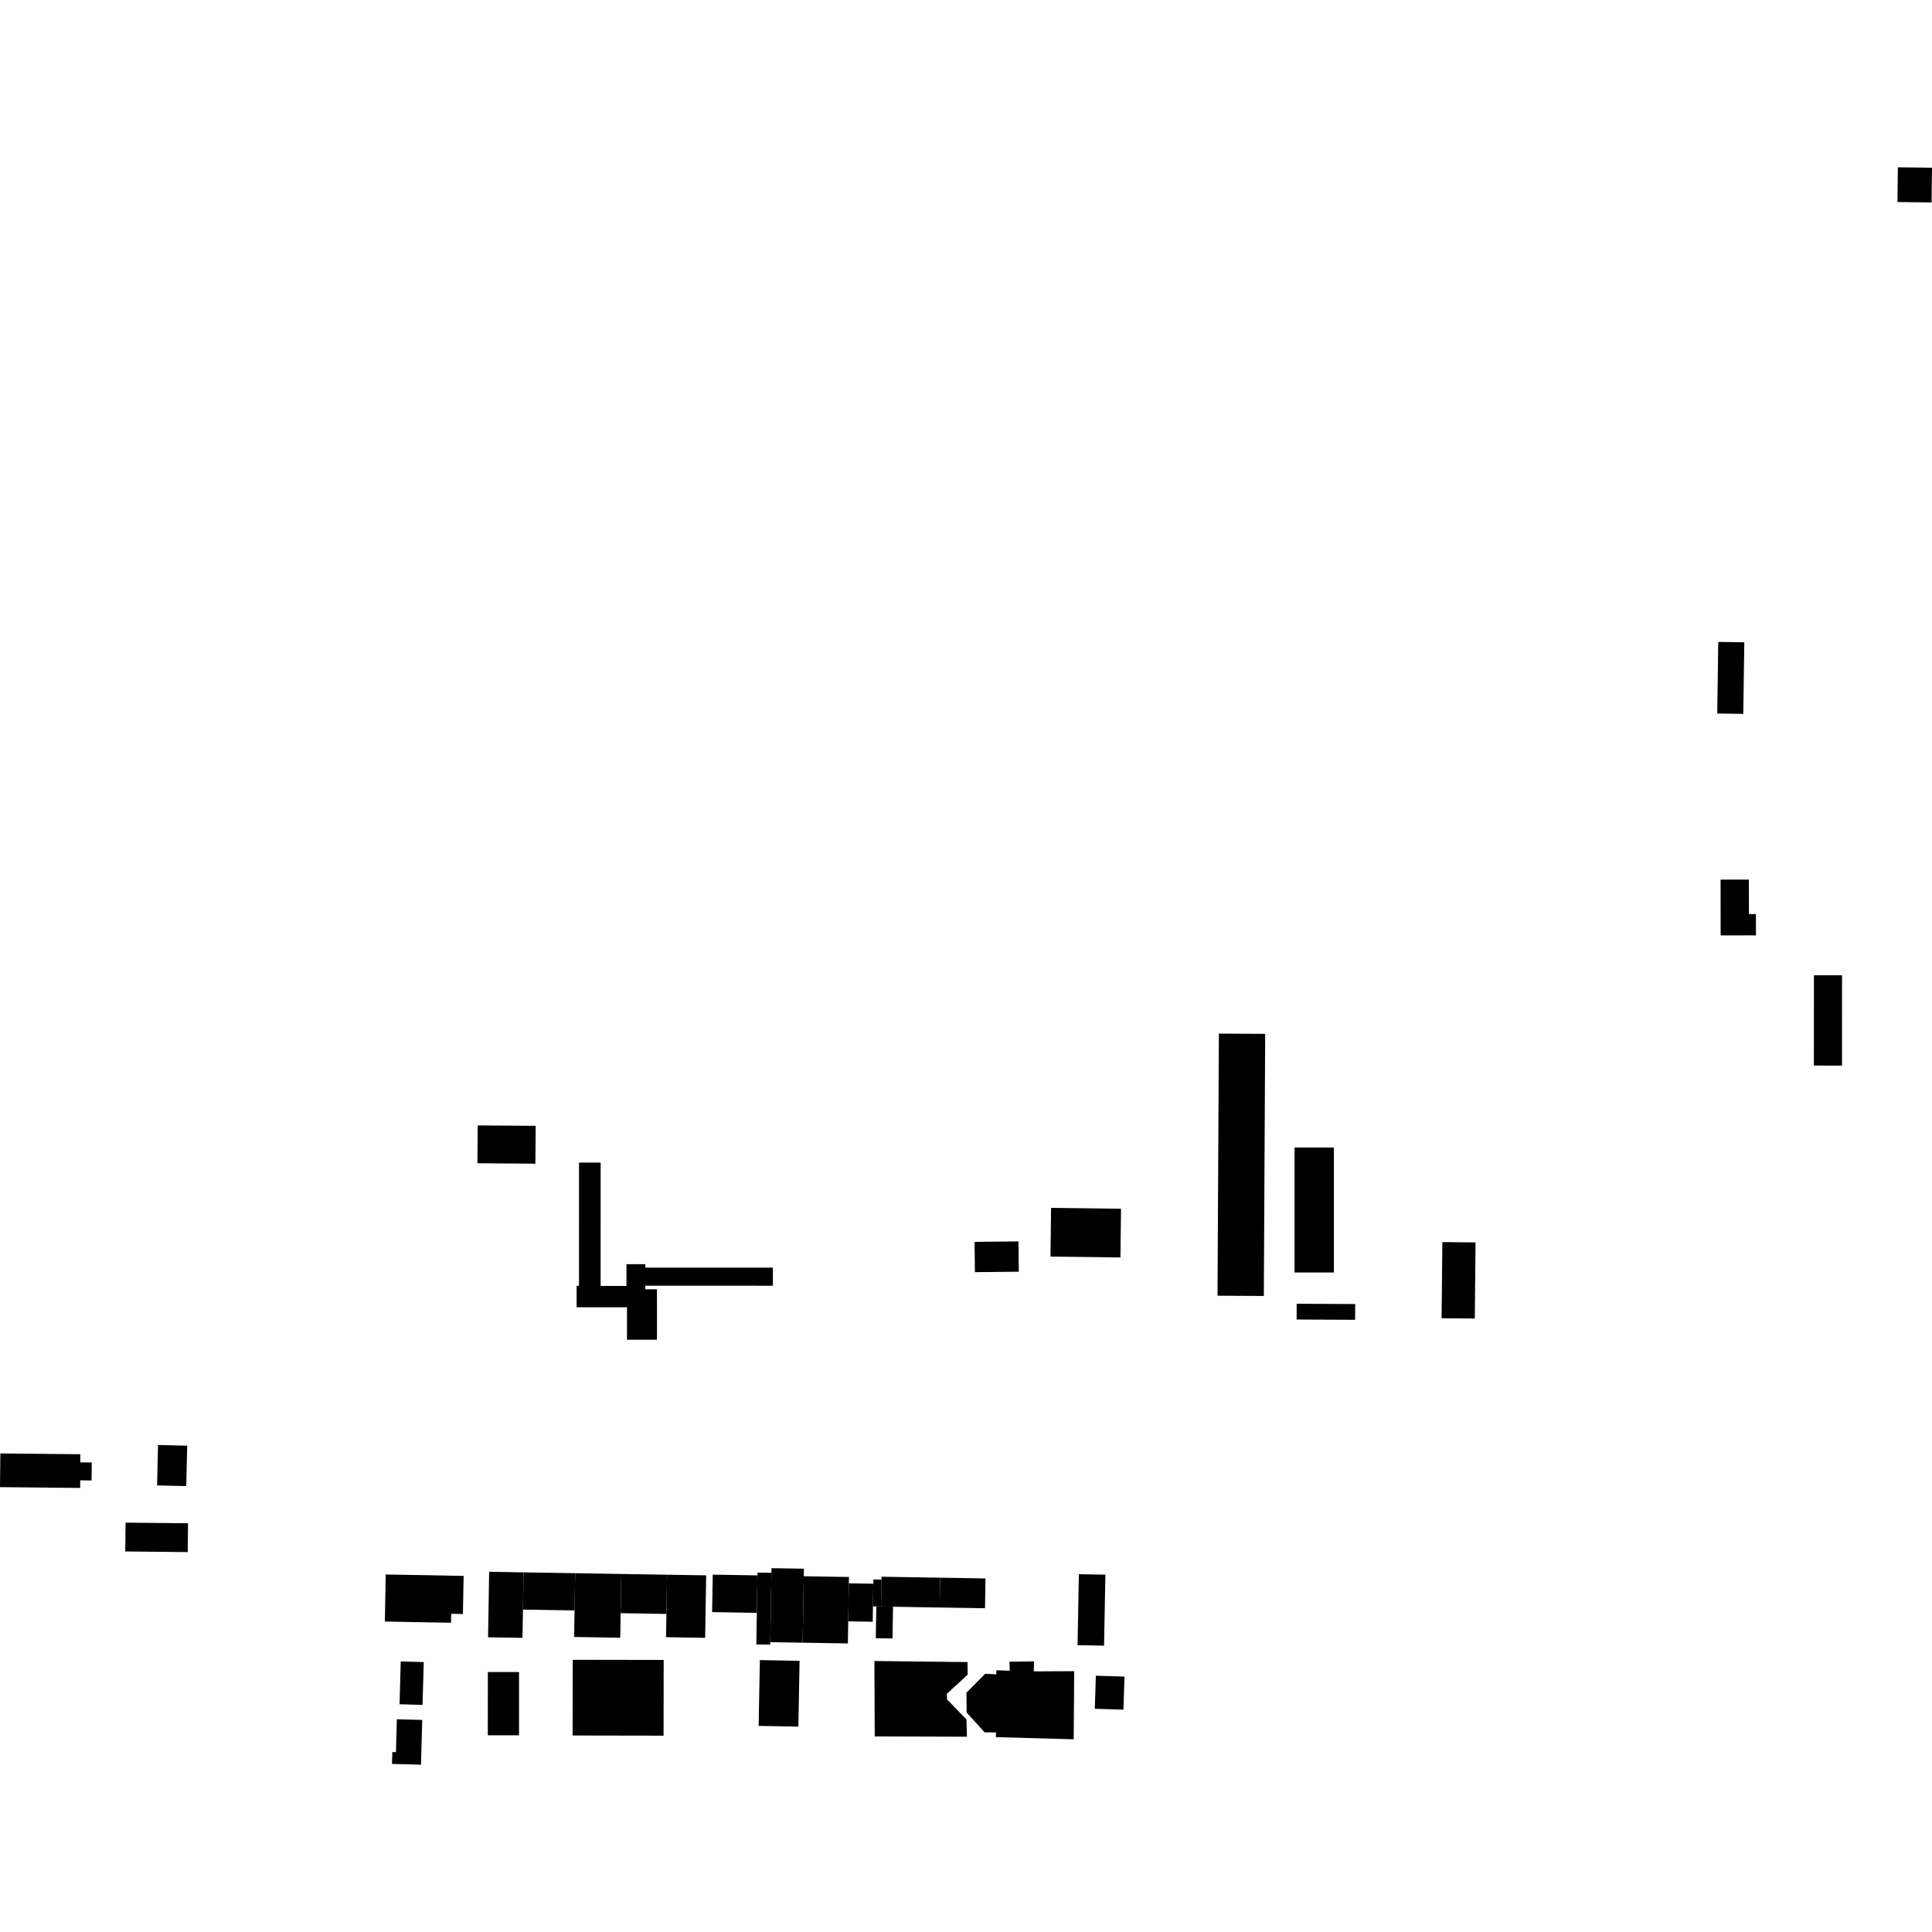 <?xml version="1.0" encoding="utf-8" standalone="no"?>
<!DOCTYPE svg PUBLIC "-//W3C//DTD SVG 1.1//EN"
  "http://www.w3.org/Graphics/SVG/1.1/DTD/svg11.dtd">
<!-- Created with matplotlib (https://matplotlib.org/) -->
<svg height="288pt" version="1.1" viewBox="0 0 288 288" width="288pt" xmlns="http://www.w3.org/2000/svg" xmlns:xlink="http://www.w3.org/1999/xlink">
 <defs>
  <style type="text/css">
*{stroke-linecap:butt;stroke-linejoin:round;}
  </style>
 </defs>
 <g id="figure_1">
  <g id="patch_1">
   <path d="M 0 288 
L 288 288 
L 288 0 
L 0 0 
z
" style="fill:none;opacity:0;"/>
  </g>
  <g id="axes_1">
   <g id="PatchCollection_1">
    <path clip-path="url(#p82a92b3060)" d="M 59.736 247.669 
L 63.167 247.765 
L 62.988 254.146 
L 59.561 254.05 
L 59.736 247.669 
"/>
    <path clip-path="url(#p82a92b3060)" d="M 62.758 263.061 
L 58.437 262.944 
L 58.485 261.176 
L 59.023 261.19 
L 59.16 256.285 
L 62.942 256.388 
L 62.758 263.061 
"/>
    <path clip-path="url(#p82a92b3060)" d="M 72.716 258.674 
L 72.721 249.245 
L 77.372 249.246 
L 77.37 258.675 
L 72.716 258.674 
"/>
    <path clip-path="url(#p82a92b3060)" d="M 85.374 247.424 
L 98.933 247.447 
L 98.917 258.731 
L 85.357 258.708 
L 85.374 247.424 
"/>
    <path clip-path="url(#p82a92b3060)" d="M 18.717 226.978 
L 28.028 227.071 
L 27.985 231.366 
L 18.674 231.274 
L 18.717 226.978 
"/>
    <path clip-path="url(#p82a92b3060)" d="M 23.557 215.404 
L 27.905 215.504 
L 27.764 221.531 
L 23.416 221.43 
L 23.557 215.404 
"/>
    <path clip-path="url(#p82a92b3060)" d="M 0.05 216.663 
L 11.975 216.781 
L 11.963 217.994 
L 13.677 218.01 
L 13.651 220.69 
L 11.961 220.673 
L 11.949 221.803 
L -0 221.685 
L 0.05 216.663 
"/>
    <path clip-path="url(#p82a92b3060)" d="M 57.497 234.705 
L 69.113 234.919 
L 69.006 240.599 
L 67.259 240.57 
L 67.235 241.901 
L 57.37 241.721 
L 57.497 234.705 
"/>
    <path clip-path="url(#p82a92b3060)" d="M 72.916 234.301 
L 78.047 234.389 
L 77.955 239.938 
L 77.883 244.151 
L 72.755 244.067 
L 72.916 234.301 
"/>
    <path clip-path="url(#p82a92b3060)" d="M 78.047 234.389 
L 85.739 234.515 
L 85.647 240.063 
L 77.955 239.938 
L 78.047 234.389 
"/>
    <path clip-path="url(#p82a92b3060)" d="M 92.617 234.628 
L 99.438 234.741 
L 99.343 240.586 
L 92.522 240.473 
L 92.617 234.628 
"/>
    <path clip-path="url(#p82a92b3060)" d="M 85.739 234.515 
L 92.617 234.628 
L 92.522 240.473 
L 92.459 244.134 
L 85.584 244.021 
L 85.647 240.063 
L 85.739 234.515 
"/>
    <path clip-path="url(#p82a92b3060)" d="M 99.438 234.741 
L 105.267 234.835 
L 105.114 244.148 
L 99.285 244.053 
L 99.343 240.586 
L 99.438 234.741 
"/>
    <path clip-path="url(#p82a92b3060)" d="M 114.993 234.457 
L 114.823 244.796 
L 114.816 245.167 
L 112.743 245.134 
L 112.82 240.426 
L 112.912 234.841 
L 112.92 234.424 
L 114.993 234.457 
"/>
    <path clip-path="url(#p82a92b3060)" d="M 106.247 234.73 
L 112.912 234.841 
L 112.82 240.426 
L 106.155 240.315 
L 106.247 234.73 
"/>
    <path clip-path="url(#p82a92b3060)" d="M 115.003 233.765 
L 119.836 233.841 
L 119.818 234.967 
L 119.652 244.873 
L 114.823 244.796 
L 114.993 234.457 
L 115.003 233.765 
"/>
    <path clip-path="url(#p82a92b3060)" d="M 119.818 234.967 
L 126.554 235.079 
L 126.538 236.023 
L 126.445 241.691 
L 126.389 244.984 
L 119.652 244.873 
L 119.818 234.967 
"/>
    <path clip-path="url(#p82a92b3060)" d="M 130.195 235.448 
L 131.394 235.469 
L 131.331 239.484 
L 130.63 239.473 
L 130.129 239.464 
L 130.186 236.083 
L 130.195 235.448 
"/>
    <path clip-path="url(#p82a92b3060)" d="M 126.538 236.023 
L 130.186 236.083 
L 130.129 239.464 
L 130.092 241.751 
L 126.445 241.691 
L 126.538 236.023 
"/>
    <path clip-path="url(#p82a92b3060)" d="M 130.63 239.473 
L 131.331 239.484 
L 133.122 239.514 
L 133.045 244.246 
L 130.553 244.205 
L 130.63 239.473 
"/>
    <path clip-path="url(#p82a92b3060)" d="M 131.402 235.04 
L 140.143 235.184 
L 140.072 239.628 
L 133.122 239.514 
L 131.331 239.484 
L 131.394 235.469 
L 131.402 235.04 
"/>
    <path clip-path="url(#p82a92b3060)" d="M 140.143 235.184 
L 146.907 235.296 
L 146.832 239.736 
L 140.072 239.628 
L 140.143 235.184 
"/>
    <path clip-path="url(#p82a92b3060)" d="M 113.272 247.469 
L 119.192 247.577 
L 119.01 257.383 
L 113.09 257.276 
L 113.272 247.469 
"/>
    <path clip-path="url(#p82a92b3060)" d="M 160.825 234.662 
L 164.777 234.734 
L 164.581 245.316 
L 160.629 245.244 
L 160.825 234.662 
"/>
    <path clip-path="url(#p82a92b3060)" d="M 163.355 249.794 
L 167.625 249.927 
L 167.471 254.856 
L 163.201 254.723 
L 163.355 249.794 
"/>
    <path clip-path="url(#p82a92b3060)" d="M 145.278 185.124 
L 151.819 185.053 
L 151.87 189.572 
L 145.328 189.639 
L 145.278 185.124 
"/>
    <path clip-path="url(#p82a92b3060)" d="M 156.682 180.058 
L 167.107 180.186 
L 167.022 187.446 
L 156.597 187.318 
L 156.682 180.058 
"/>
    <path clip-path="url(#p82a92b3060)" d="M 215.008 185.156 
L 219.957 185.205 
L 219.845 196.554 
L 214.897 196.505 
L 215.008 185.156 
"/>
    <path clip-path="url(#p82a92b3060)" d="M 192.978 171.057 
L 198.838 171.057 
L 198.837 189.689 
L 192.977 189.689 
L 192.978 171.057 
"/>
    <path clip-path="url(#p82a92b3060)" d="M 193.293 194.351 
L 202.015 194.391 
L 202.006 196.741 
L 193.284 196.701 
L 193.293 194.351 
"/>
    <path clip-path="url(#p82a92b3060)" d="M 181.696 154.079 
L 188.599 154.114 
L 188.397 193.185 
L 181.494 193.15 
L 181.696 154.079 
"/>
    <path clip-path="url(#p82a92b3060)" d="M 282.913 24.939 
L 288 25.001 
L 287.936 30.179 
L 282.849 30.116 
L 282.913 24.939 
"/>
    <path clip-path="url(#p82a92b3060)" d="M 260.021 95.744 
L 259.868 106.416 
L 255.987 106.362 
L 256.136 95.689 
L 260.021 95.744 
"/>
    <path clip-path="url(#p82a92b3060)" d="M 260.71 136.262 
L 261.753 136.26 
L 261.759 139.435 
L 260.702 139.433 
L 256.495 139.441 
L 256.482 131.125 
L 260.703 131.117 
L 260.71 136.262 
"/>
    <path clip-path="url(#p82a92b3060)" d="M 270.392 158.84 
L 270.399 145.383 
L 274.589 145.383 
L 274.585 158.844 
L 270.392 158.84 
"/>
    <path clip-path="url(#p82a92b3060)" d="M 71.21 167.765 
L 79.85 167.829 
L 79.808 173.469 
L 71.168 173.404 
L 71.21 167.765 
"/>
    <path clip-path="url(#p82a92b3060)" d="M 85.955 194.875 
L 85.956 191.675 
L 86.308 191.679 
L 86.31 173.307 
L 89.538 173.31 
L 89.536 191.69 
L 93.387 191.691 
L 93.389 188.45 
L 96.2 188.453 
L 96.199 188.965 
L 115.215 188.967 
L 115.212 191.659 
L 96.186 191.653 
L 96.187 192.193 
L 97.931 192.193 
L 97.932 199.71 
L 93.464 199.711 
L 93.464 194.875 
L 85.955 194.875 
"/>
    <path clip-path="url(#p82a92b3060)" d="M 130.395 258.844 
L 144.133 258.889 
L 144.071 256.312 
L 141.19 253.343 
L 141.131 252.506 
L 144.248 249.642 
L 144.223 247.762 
L 130.346 247.604 
L 130.395 258.844 
"/>
    <path clip-path="url(#p82a92b3060)" d="M 144.101 255.293 
L 146.775 258.235 
L 148.479 258.252 
L 148.448 258.952 
L 160.054 259.273 
L 160.13 249.119 
L 154.11 249.15 
L 154.149 247.658 
L 150.47 247.712 
L 150.524 249.049 
L 148.526 248.984 
L 148.52 249.594 
L 146.861 249.507 
L 144.063 252.329 
L 144.101 255.293 
"/>
   </g>
  </g>
 </g>
 <defs>
  <clipPath id="p82a92b3060">
   <rect height="238.123" width="288" x="0" y="24.939"/>
  </clipPath>
 </defs>
</svg>
